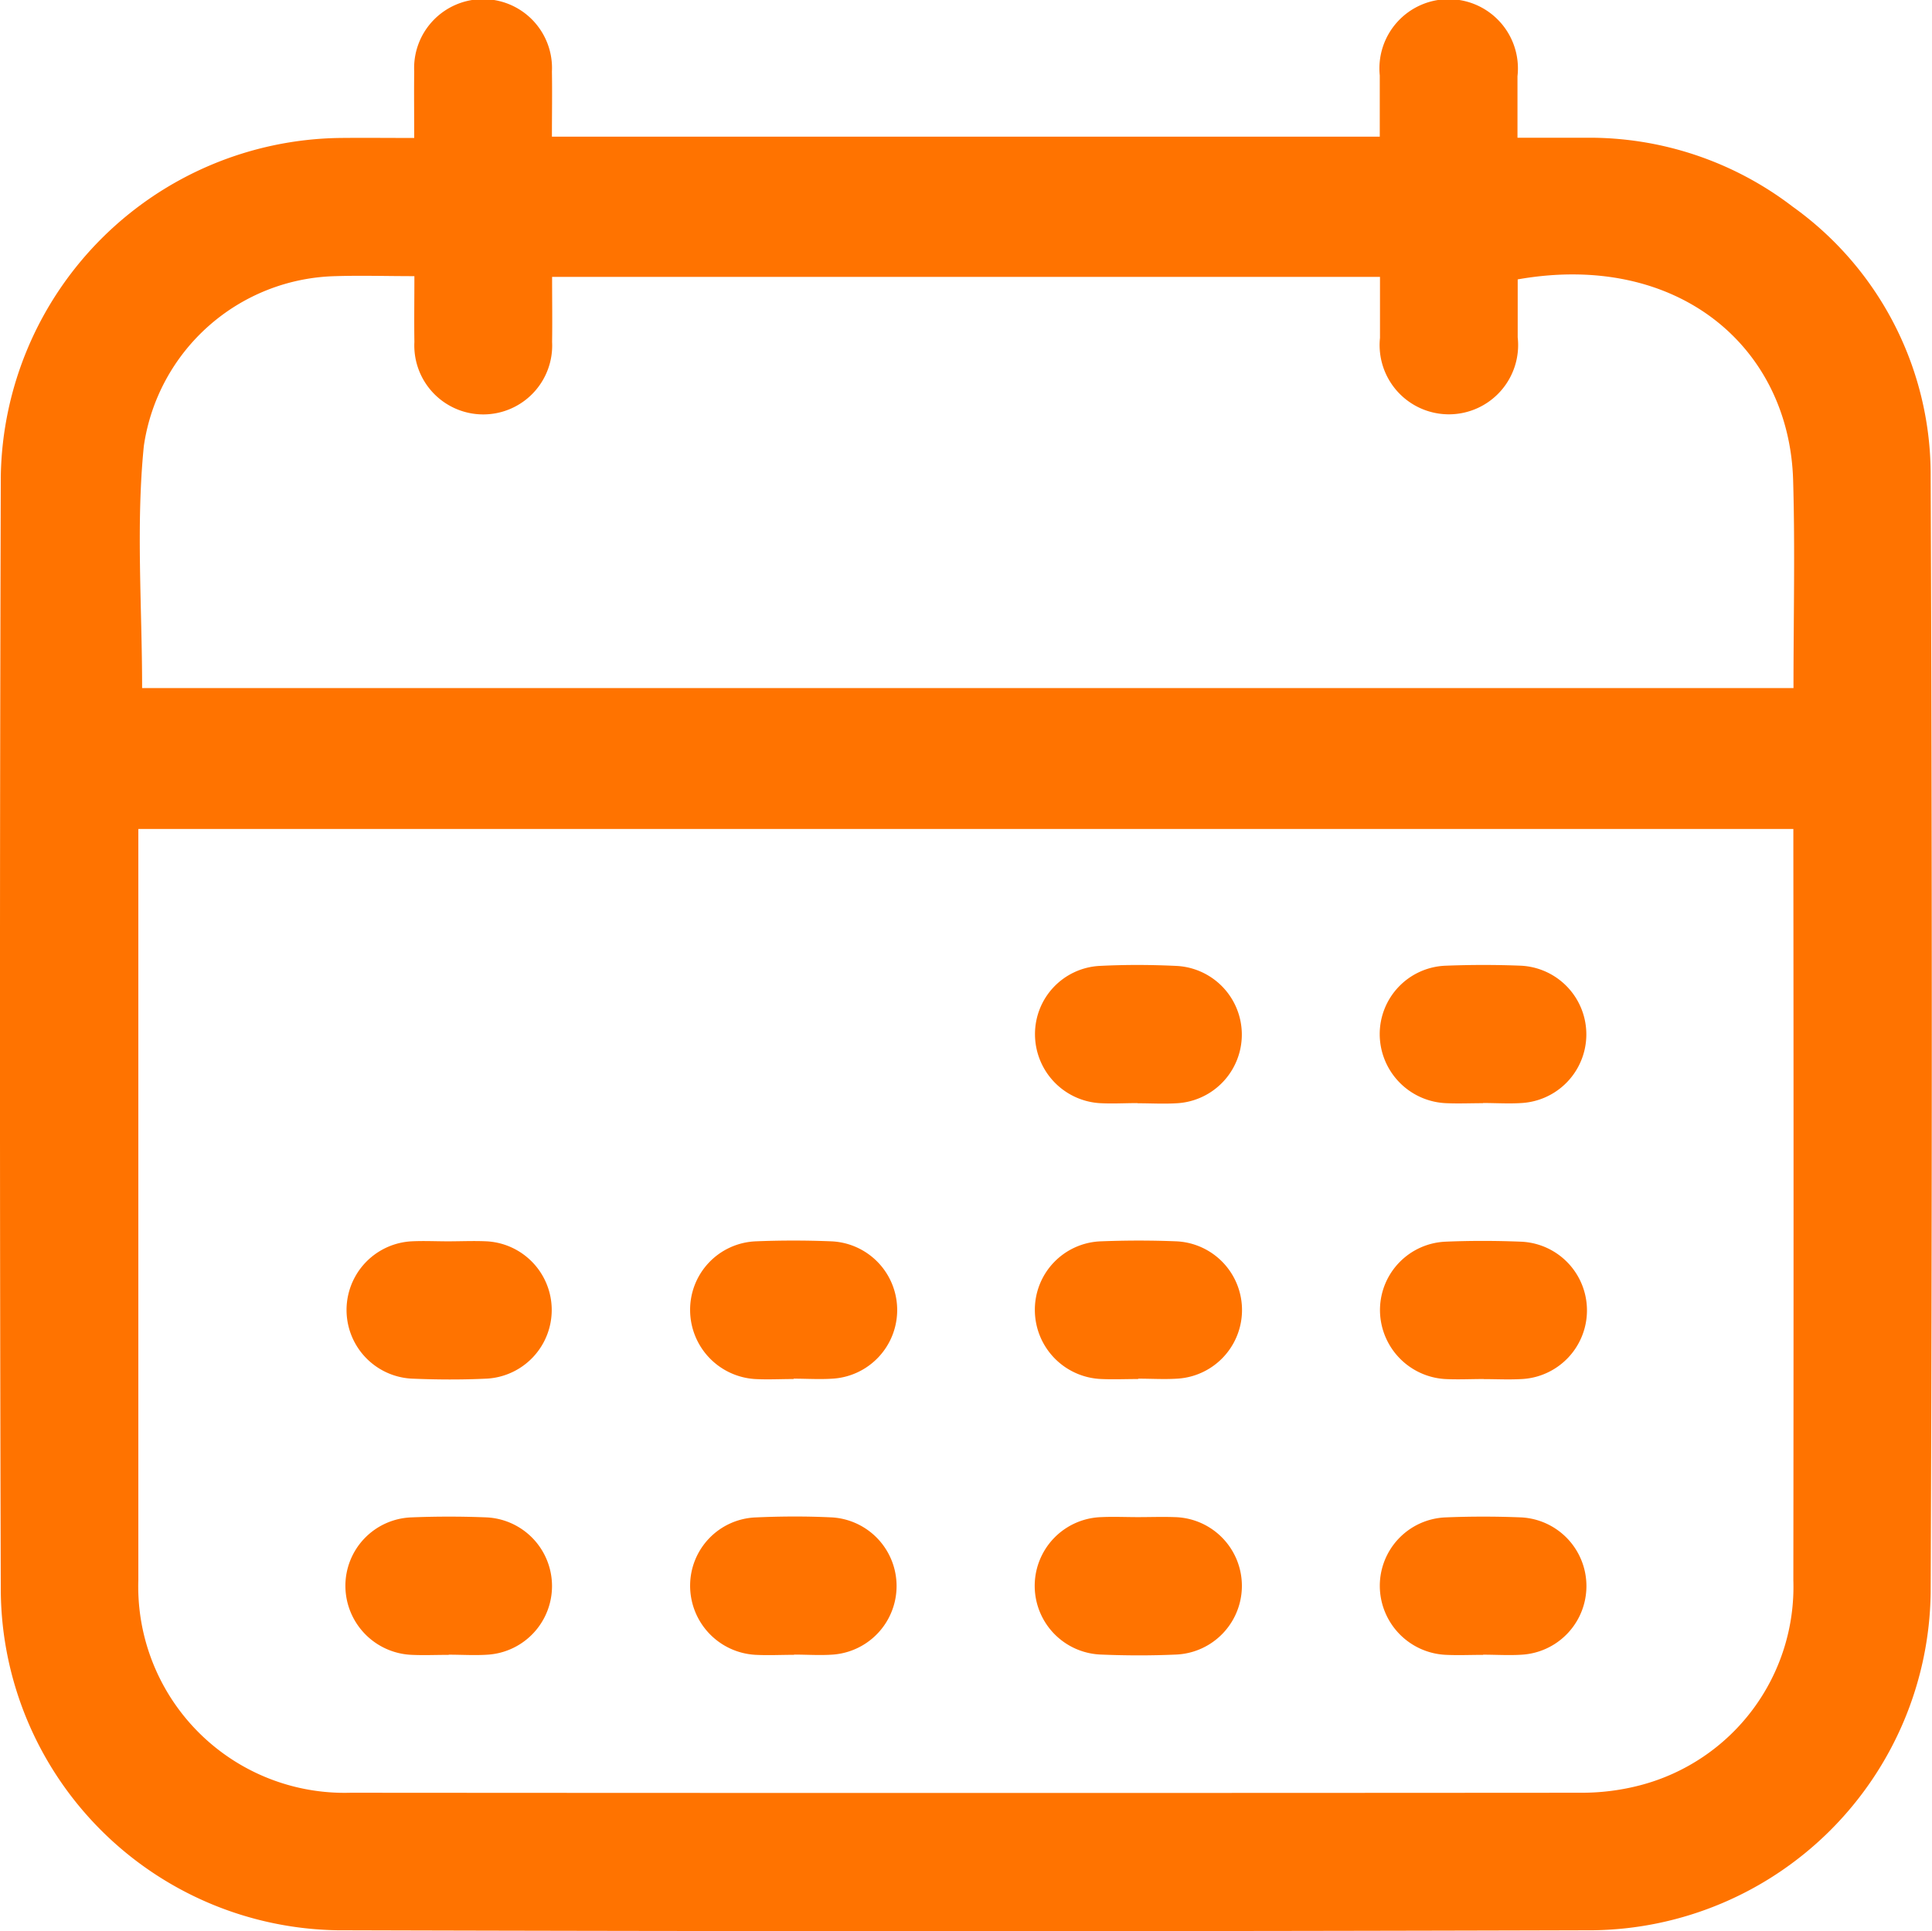 <svg xmlns="http://www.w3.org/2000/svg" width="43.49" height="43.477" viewBox="0 0 43.49 43.477">
  <g id="Group_24727" data-name="Group 24727" transform="translate(-578.696 -1345.748)">
    <path id="Path_29143" data-name="Path 29143" d="M9.325,11.959c0-.532-.006-1.013,0-1.494a1.552,1.552,0,1,1,3.1,0c.008.481,0,.962,0,1.466H31.06c0-.457,0-.918,0-1.379a1.559,1.559,0,1,1,3.1.019c0,.436,0,.872,0,1.384.524,0,1.034,0,1.544,0a7.523,7.523,0,0,1,4.65,1.551,7.421,7.421,0,0,1,3.107,6.078q.05,12.562,0,25.126a7.7,7.7,0,0,1-7.59,7.6q-14.141.041-28.279,0A7.7,7.7,0,0,1,.019,44.7q-.037-12.564,0-25.126A7.74,7.74,0,0,1,7.646,11.96c.533-.006,1.067,0,1.679,0M40.374,27.517H3.115v.419q0,8.247,0,16.494a4.643,4.643,0,0,0,4.778,4.784q13.85.01,27.7,0a5.2,5.2,0,0,0,1.339-.171,4.615,4.615,0,0,0,3.438-4.609q.009-8.247,0-16.5v-.418M3.2,24.345H40.373c0-1.582.037-3.132-.008-4.68-.088-3.01-2.607-5.156-6.2-4.521,0,.433,0,.869,0,1.306a1.559,1.559,0,1,1-3.1.011c0-.461,0-.922,0-1.374H12.429c0,.505.007.986,0,1.466a1.552,1.552,0,1,1-3.1,0c-.007-.481,0-.961,0-1.482-.623,0-1.2-.018-1.778,0a4.468,4.468,0,0,0-4.312,3.822C3.059,20.683,3.2,22.5,3.2,24.345" transform="translate(578.695 1336.894)" fill="#ff7300"/>
    <path id="Path_29144" data-name="Path 29144" d="M25.609,33.688c-.291,0-.583.018-.872,0a1.556,1.556,0,0,1-1.438-1.55A1.536,1.536,0,0,1,24.744,30.6c.581-.03,1.165-.028,1.745,0a1.548,1.548,0,0,1-.007,3.092c-.29.017-.582,0-.873,0v0" transform="translate(578.695 1336.894)" fill="#ff7300"/>
    <path id="Path_29145" data-name="Path 29145" d="M33.383,33.69c-.275,0-.55.012-.824,0a1.559,1.559,0,0,1-1.5-1.542,1.541,1.541,0,0,1,1.482-1.553c.565-.022,1.132-.023,1.7,0a1.548,1.548,0,0,1,.017,3.091c-.29.019-.582,0-.873,0" transform="translate(578.695 1336.894)" fill="#ff7300"/>
    <path id="Path_29146" data-name="Path 29146" d="M10.085,36.8c.291,0,.583-.014.873,0a1.548,1.548,0,0,1,.005,3.091c-.564.027-1.132.024-1.7,0A1.548,1.548,0,0,1,9.261,36.8c.274-.014.549,0,.824,0" transform="translate(578.695 1336.894)" fill="#ff7300"/>
    <path id="Path_29147" data-name="Path 29147" d="M17.864,39.9c-.291,0-.583.016-.873,0a1.558,1.558,0,0,1-1.455-1.534A1.541,1.541,0,0,1,17.013,36.8c.565-.023,1.132-.023,1.7,0a1.548,1.548,0,0,1,.027,3.092c-.29.019-.582,0-.873,0" transform="translate(578.695 1336.894)" fill="#ff7300"/>
    <path id="Path_29148" data-name="Path 29148" d="M25.62,39.9c-.275,0-.55.012-.824,0a1.557,1.557,0,0,1-1.5-1.542A1.541,1.541,0,0,1,24.782,36.8c.565-.022,1.132-.023,1.7,0a1.548,1.548,0,0,1,.015,3.092c-.29.018-.582,0-.873,0" transform="translate(578.695 1336.894)" fill="#ff7300"/>
    <path id="Path_29149" data-name="Path 29149" d="M33.4,39.9c-.291,0-.583.015-.874,0a1.559,1.559,0,0,1-1.461-1.578,1.542,1.542,0,0,1,1.472-1.514c.565-.024,1.131-.023,1.7,0a1.548,1.548,0,0,1-.011,3.094c-.274.014-.549,0-.823,0" transform="translate(578.695 1336.894)" fill="#ff7300"/>
    <path id="Path_29150" data-name="Path 29150" d="M10.1,46.11c-.275,0-.55.012-.824,0a1.558,1.558,0,0,1-1.5-1.541,1.542,1.542,0,0,1,1.481-1.554c.565-.023,1.132-.023,1.7,0a1.548,1.548,0,0,1,.019,3.091c-.29.019-.582,0-.873,0" transform="translate(578.695 1336.894)" fill="#ff7300"/>
    <path id="Path_29151" data-name="Path 29151" d="M17.877,46.109c-.291,0-.583.015-.873,0a1.557,1.557,0,0,1-1.468-1.57A1.537,1.537,0,0,1,17,43.016c.58-.026,1.164-.029,1.744,0a1.548,1.548,0,0,1,.005,3.088c-.289.021-.581,0-.872,0" transform="translate(578.695 1336.894)" fill="#ff7300"/>
    <path id="Path_29152" data-name="Path 29152" d="M25.619,43.009c.275,0,.55-.01.824,0a1.548,1.548,0,0,1,.036,3.094c-.565.025-1.132.024-1.7,0a1.548,1.548,0,0,1,.013-3.094c.274-.013.549,0,.824,0" transform="translate(578.695 1336.894)" fill="#ff7300"/>
    <path id="Path_29153" data-name="Path 29153" d="M33.385,46.11c-.275,0-.55.012-.824,0a1.558,1.558,0,0,1-1.5-1.541,1.542,1.542,0,0,1,1.481-1.554c.565-.023,1.132-.023,1.7,0a1.548,1.548,0,0,1,.019,3.091c-.29.019-.582,0-.873,0" transform="translate(578.695 1336.894)" fill="#ff7300"/>
  </g>
</svg>
